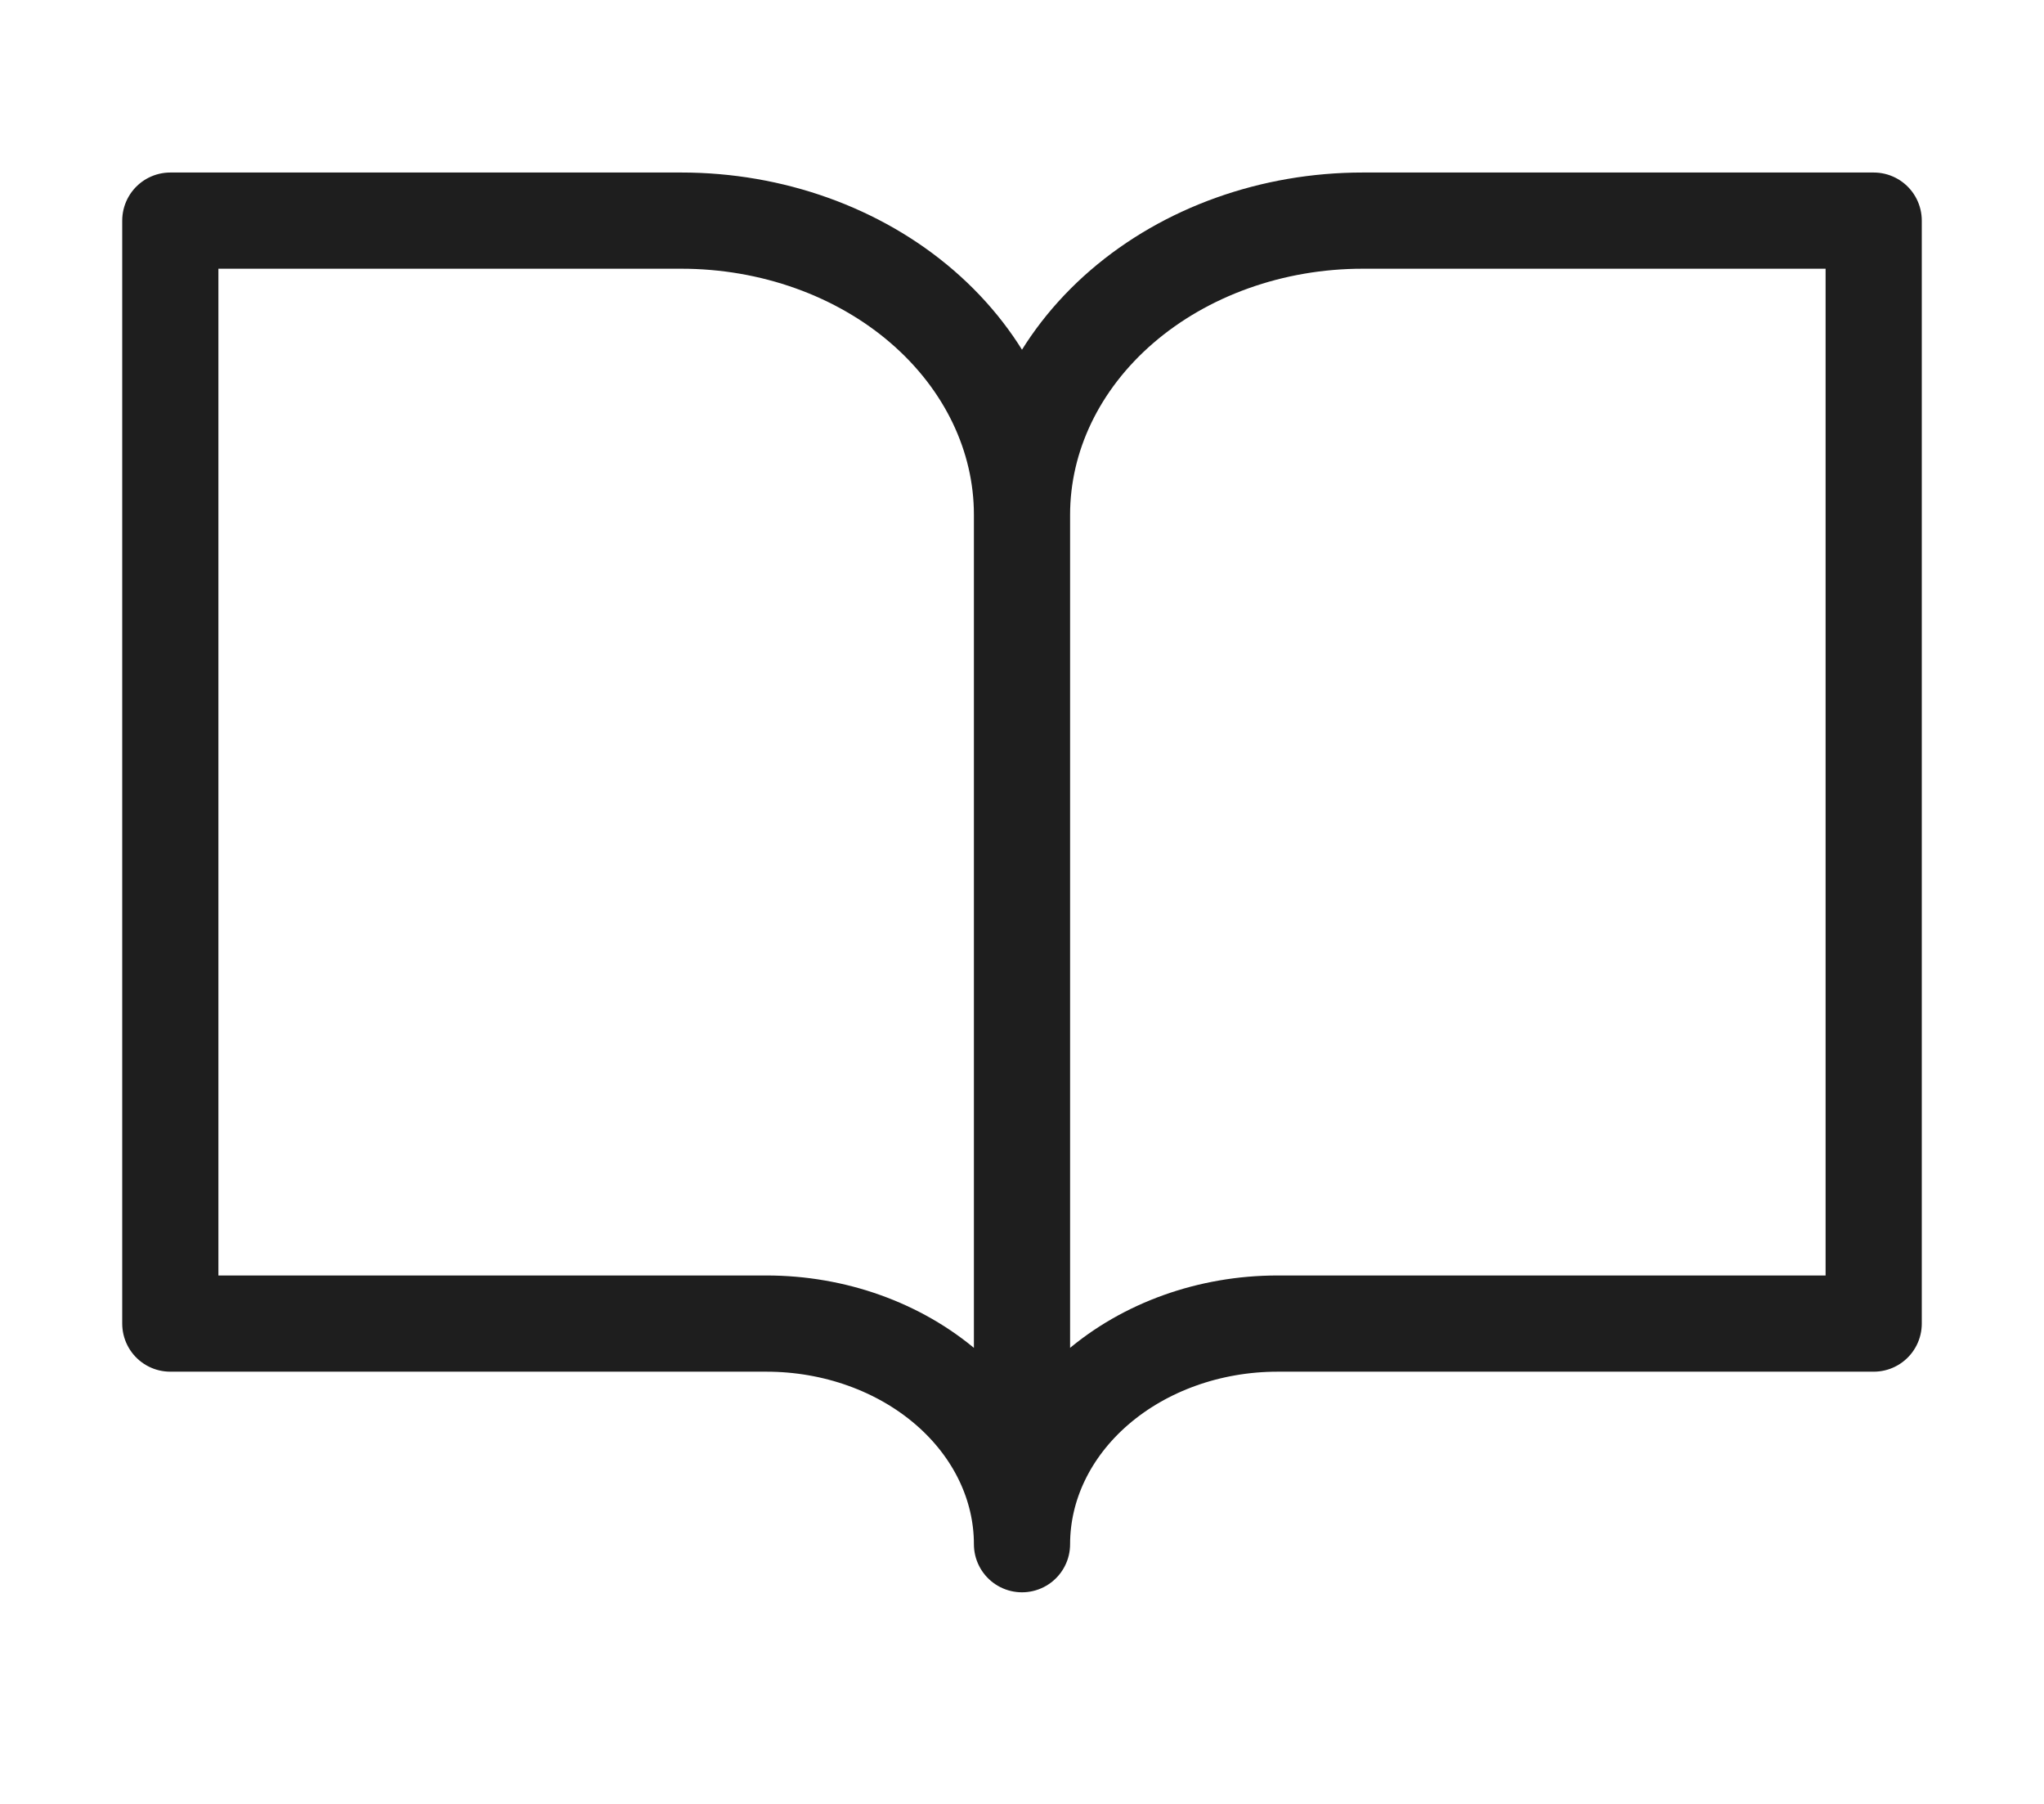 <svg xmlns="http://www.w3.org/2000/svg" width="34" height="30" viewBox="0 0 34 30" fill="none"><path d="M17 8.56C17 7.263 16.403 6.019 15.34 5.101C14.278 4.184 12.836 3.669 11.334 3.669H2.833V22.012H12.75C13.877 22.012 14.958 22.399 15.755 23.087C16.552 23.775 17 24.708 17 25.681M17 8.56V25.681M17 8.56C17 7.263 17.597 6.019 18.66 5.101C19.723 4.184 21.164 3.669 22.667 3.669H31.167V22.012H21.25C20.123 22.012 19.042 22.399 18.245 23.087C17.448 23.775 17 24.708 17 25.681" stroke="#1E1E1E" stroke-width="1.6" stroke-linecap="round" stroke-linejoin="round"></path></svg>